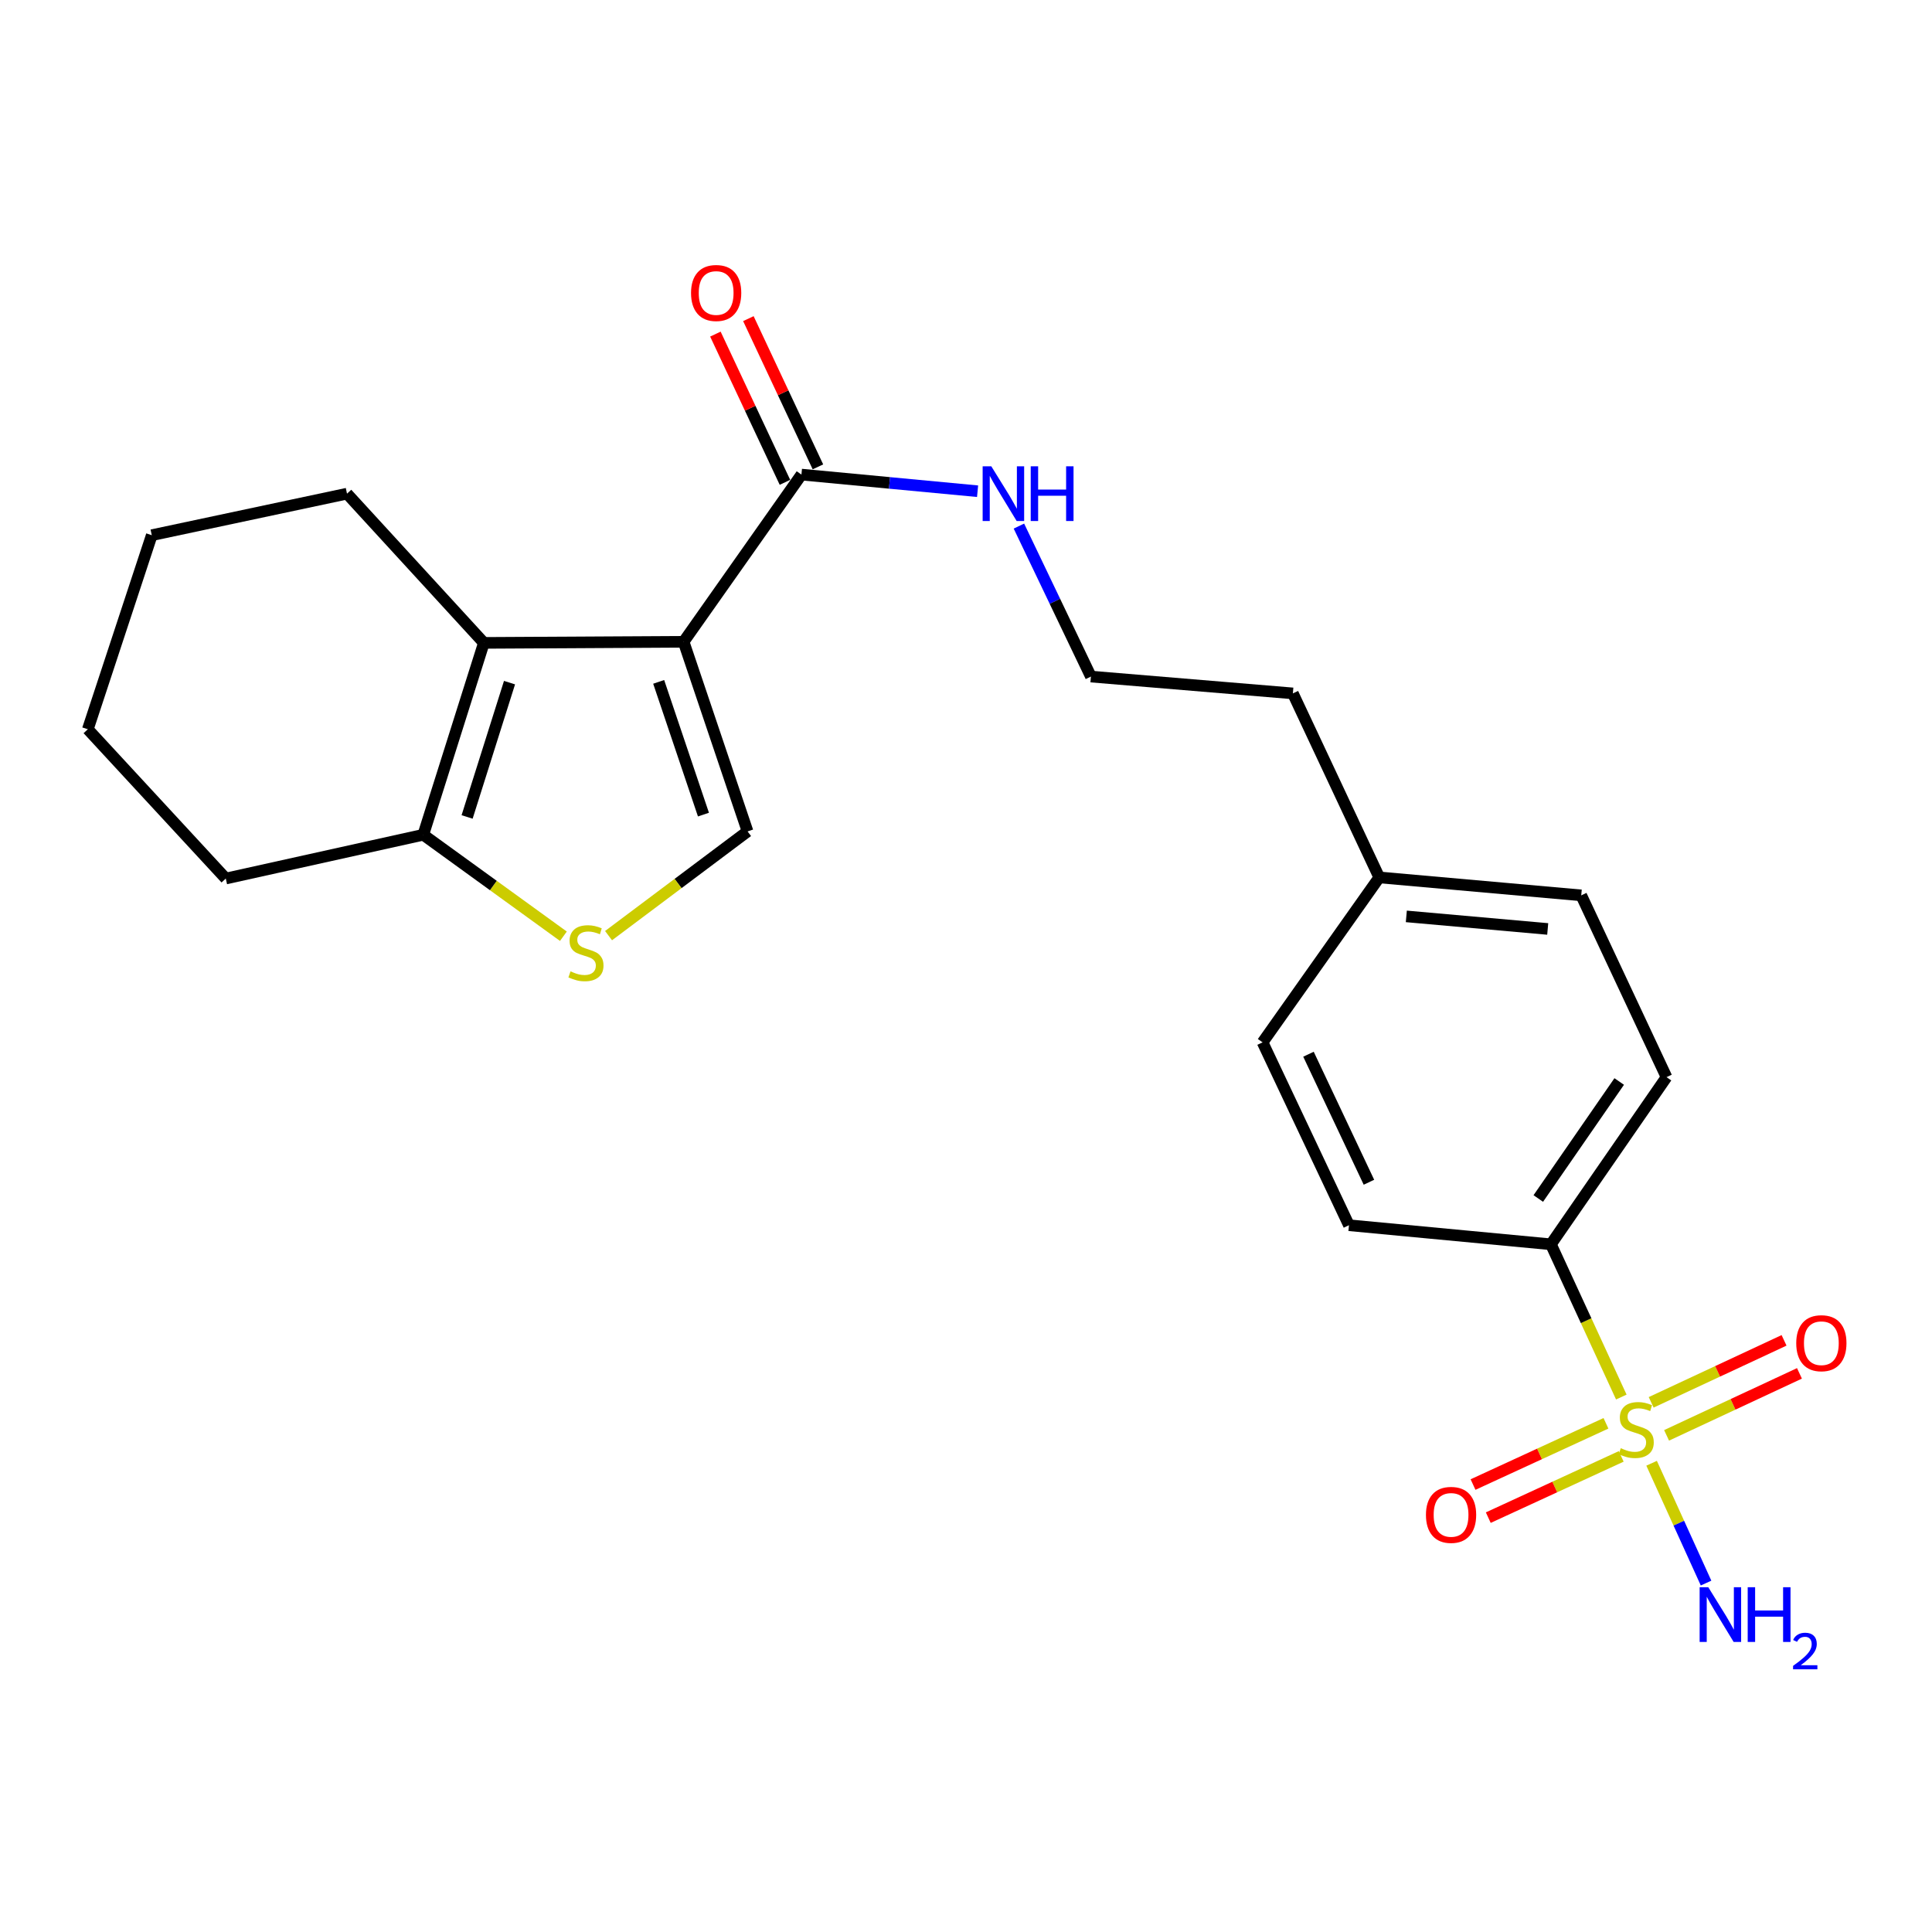 <?xml version='1.0' encoding='iso-8859-1'?>
<svg version='1.1' baseProfile='full'
              xmlns='http://www.w3.org/2000/svg'
                      xmlns:rdkit='http://www.rdkit.org/xml'
                      xmlns:xlink='http://www.w3.org/1999/xlink'
                  xml:space='preserve'
width='1000px' height='1000px' viewBox='0 0 1000 1000'>
<!-- END OF HEADER -->
<rect style='opacity:1.0;fill:#FFFFFF;stroke:none' width='1000' height='1000' x='0' y='0'> </rect>
<path class='bond-1' d='M 353.834,332.188 L 250.451,332.754' style='fill:none;fill-rule:evenodd;stroke:#000000;stroke-width:6px;stroke-linecap:butt;stroke-linejoin:miter;stroke-opacity:1' />
<path class='bond-2' d='M 353.834,332.188 L 386.937,430.334' style='fill:none;fill-rule:evenodd;stroke:#000000;stroke-width:6px;stroke-linecap:butt;stroke-linejoin:miter;stroke-opacity:1' />
<path class='bond-2' d='M 340.933,352.936 L 364.105,421.638' style='fill:none;fill-rule:evenodd;stroke:#000000;stroke-width:6px;stroke-linecap:butt;stroke-linejoin:miter;stroke-opacity:1' />
<path class='bond-4' d='M 353.834,332.188 L 414.823,245.649' style='fill:none;fill-rule:evenodd;stroke:#000000;stroke-width:6px;stroke-linecap:butt;stroke-linejoin:miter;stroke-opacity:1' />
<path class='bond-0' d='M 839.187,723.108 L 820.971,683.577' style='fill:none;fill-rule:evenodd;stroke:#CCCC00;stroke-width:6px;stroke-linecap:butt;stroke-linejoin:miter;stroke-opacity:1' />
<path class='bond-0' d='M 820.971,683.577 L 802.755,644.046' style='fill:none;fill-rule:evenodd;stroke:#000000;stroke-width:6px;stroke-linecap:butt;stroke-linejoin:miter;stroke-opacity:1' />
<path class='bond-7' d='M 831.246,736.701 L 796.842,752.551' style='fill:none;fill-rule:evenodd;stroke:#CCCC00;stroke-width:6px;stroke-linecap:butt;stroke-linejoin:miter;stroke-opacity:1' />
<path class='bond-7' d='M 796.842,752.551 L 762.439,768.401' style='fill:none;fill-rule:evenodd;stroke:#FF0000;stroke-width:6px;stroke-linecap:butt;stroke-linejoin:miter;stroke-opacity:1' />
<path class='bond-7' d='M 839.136,753.827 L 804.732,769.677' style='fill:none;fill-rule:evenodd;stroke:#CCCC00;stroke-width:6px;stroke-linecap:butt;stroke-linejoin:miter;stroke-opacity:1' />
<path class='bond-7' d='M 804.732,769.677 L 770.329,785.527' style='fill:none;fill-rule:evenodd;stroke:#FF0000;stroke-width:6px;stroke-linecap:butt;stroke-linejoin:miter;stroke-opacity:1' />
<path class='bond-8' d='M 862.619,742.939 L 897.007,726.894' style='fill:none;fill-rule:evenodd;stroke:#CCCC00;stroke-width:6px;stroke-linecap:butt;stroke-linejoin:miter;stroke-opacity:1' />
<path class='bond-8' d='M 897.007,726.894 L 931.396,710.848' style='fill:none;fill-rule:evenodd;stroke:#FF0000;stroke-width:6px;stroke-linecap:butt;stroke-linejoin:miter;stroke-opacity:1' />
<path class='bond-8' d='M 854.646,725.852 L 889.034,709.806' style='fill:none;fill-rule:evenodd;stroke:#CCCC00;stroke-width:6px;stroke-linecap:butt;stroke-linejoin:miter;stroke-opacity:1' />
<path class='bond-8' d='M 889.034,709.806 L 923.423,693.761' style='fill:none;fill-rule:evenodd;stroke:#FF0000;stroke-width:6px;stroke-linecap:butt;stroke-linejoin:miter;stroke-opacity:1' />
<path class='bond-9' d='M 854.868,757.378 L 868.961,788.387' style='fill:none;fill-rule:evenodd;stroke:#CCCC00;stroke-width:6px;stroke-linecap:butt;stroke-linejoin:miter;stroke-opacity:1' />
<path class='bond-9' d='M 868.961,788.387 L 883.054,819.396' style='fill:none;fill-rule:evenodd;stroke:#0000FF;stroke-width:6px;stroke-linecap:butt;stroke-linejoin:miter;stroke-opacity:1' />
<path class='bond-5' d='M 250.451,332.754 L 219.087,432.072' style='fill:none;fill-rule:evenodd;stroke:#000000;stroke-width:6px;stroke-linecap:butt;stroke-linejoin:miter;stroke-opacity:1' />
<path class='bond-5' d='M 263.727,353.33 L 241.773,422.853' style='fill:none;fill-rule:evenodd;stroke:#000000;stroke-width:6px;stroke-linecap:butt;stroke-linejoin:miter;stroke-opacity:1' />
<path class='bond-14' d='M 250.451,332.754 L 179.605,255.517' style='fill:none;fill-rule:evenodd;stroke:#000000;stroke-width:6px;stroke-linecap:butt;stroke-linejoin:miter;stroke-opacity:1' />
<path class='bond-3' d='M 386.937,430.334 L 350.96,457.308' style='fill:none;fill-rule:evenodd;stroke:#000000;stroke-width:6px;stroke-linecap:butt;stroke-linejoin:miter;stroke-opacity:1' />
<path class='bond-3' d='M 350.96,457.308 L 314.984,484.283' style='fill:none;fill-rule:evenodd;stroke:#CCCC00;stroke-width:6px;stroke-linecap:butt;stroke-linejoin:miter;stroke-opacity:1' />
<path class='bond-23' d='M 291.611,484.593 L 255.349,458.333' style='fill:none;fill-rule:evenodd;stroke:#CCCC00;stroke-width:6px;stroke-linecap:butt;stroke-linejoin:miter;stroke-opacity:1' />
<path class='bond-23' d='M 255.349,458.333 L 219.087,432.072' style='fill:none;fill-rule:evenodd;stroke:#000000;stroke-width:6px;stroke-linecap:butt;stroke-linejoin:miter;stroke-opacity:1' />
<path class='bond-10' d='M 423.358,241.644 L 405.359,203.283' style='fill:none;fill-rule:evenodd;stroke:#000000;stroke-width:6px;stroke-linecap:butt;stroke-linejoin:miter;stroke-opacity:1' />
<path class='bond-10' d='M 405.359,203.283 L 387.359,164.921' style='fill:none;fill-rule:evenodd;stroke:#FF0000;stroke-width:6px;stroke-linecap:butt;stroke-linejoin:miter;stroke-opacity:1' />
<path class='bond-10' d='M 406.288,249.654 L 388.288,211.292' style='fill:none;fill-rule:evenodd;stroke:#000000;stroke-width:6px;stroke-linecap:butt;stroke-linejoin:miter;stroke-opacity:1' />
<path class='bond-10' d='M 388.288,211.292 L 370.289,172.931' style='fill:none;fill-rule:evenodd;stroke:#FF0000;stroke-width:6px;stroke-linecap:butt;stroke-linejoin:miter;stroke-opacity:1' />
<path class='bond-11' d='M 414.823,245.649 L 460.409,249.952' style='fill:none;fill-rule:evenodd;stroke:#000000;stroke-width:6px;stroke-linecap:butt;stroke-linejoin:miter;stroke-opacity:1' />
<path class='bond-11' d='M 460.409,249.952 L 505.994,254.256' style='fill:none;fill-rule:evenodd;stroke:#0000FF;stroke-width:6px;stroke-linecap:butt;stroke-linejoin:miter;stroke-opacity:1' />
<path class='bond-19' d='M 219.087,432.072 L 116.867,454.731' style='fill:none;fill-rule:evenodd;stroke:#000000;stroke-width:6px;stroke-linecap:butt;stroke-linejoin:miter;stroke-opacity:1' />
<path class='bond-6' d='M 802.755,644.046 L 862.581,557.528' style='fill:none;fill-rule:evenodd;stroke:#000000;stroke-width:6px;stroke-linecap:butt;stroke-linejoin:miter;stroke-opacity:1' />
<path class='bond-6' d='M 796.219,620.344 L 838.098,559.781' style='fill:none;fill-rule:evenodd;stroke:#000000;stroke-width:6px;stroke-linecap:butt;stroke-linejoin:miter;stroke-opacity:1' />
<path class='bond-25' d='M 802.755,644.046 L 698.219,634.178' style='fill:none;fill-rule:evenodd;stroke:#000000;stroke-width:6px;stroke-linecap:butt;stroke-linejoin:miter;stroke-opacity:1' />
<path class='bond-18' d='M 527.389,272.301 L 546.022,311.248' style='fill:none;fill-rule:evenodd;stroke:#0000FF;stroke-width:6px;stroke-linecap:butt;stroke-linejoin:miter;stroke-opacity:1' />
<path class='bond-18' d='M 546.022,311.248 L 564.655,350.195' style='fill:none;fill-rule:evenodd;stroke:#000000;stroke-width:6px;stroke-linecap:butt;stroke-linejoin:miter;stroke-opacity:1' />
<path class='bond-12' d='M 698.219,634.178 L 653.509,539.52' style='fill:none;fill-rule:evenodd;stroke:#000000;stroke-width:6px;stroke-linecap:butt;stroke-linejoin:miter;stroke-opacity:1' />
<path class='bond-12' d='M 708.562,611.926 L 677.265,545.666' style='fill:none;fill-rule:evenodd;stroke:#000000;stroke-width:6px;stroke-linecap:butt;stroke-linejoin:miter;stroke-opacity:1' />
<path class='bond-13' d='M 862.581,557.528 L 818.447,463.436' style='fill:none;fill-rule:evenodd;stroke:#000000;stroke-width:6px;stroke-linecap:butt;stroke-linejoin:miter;stroke-opacity:1' />
<path class='bond-21' d='M 179.605,255.517 L 78.557,277.013' style='fill:none;fill-rule:evenodd;stroke:#000000;stroke-width:6px;stroke-linecap:butt;stroke-linejoin:miter;stroke-opacity:1' />
<path class='bond-15' d='M 653.509,539.52 L 713.901,454.145' style='fill:none;fill-rule:evenodd;stroke:#000000;stroke-width:6px;stroke-linecap:butt;stroke-linejoin:miter;stroke-opacity:1' />
<path class='bond-16' d='M 818.447,463.436 L 713.901,454.145' style='fill:none;fill-rule:evenodd;stroke:#000000;stroke-width:6px;stroke-linecap:butt;stroke-linejoin:miter;stroke-opacity:1' />
<path class='bond-16' d='M 801.096,480.825 L 727.913,474.32' style='fill:none;fill-rule:evenodd;stroke:#000000;stroke-width:6px;stroke-linecap:butt;stroke-linejoin:miter;stroke-opacity:1' />
<path class='bond-17' d='M 713.901,454.145 L 669.191,358.901' style='fill:none;fill-rule:evenodd;stroke:#000000;stroke-width:6px;stroke-linecap:butt;stroke-linejoin:miter;stroke-opacity:1' />
<path class='bond-20' d='M 564.655,350.195 L 669.191,358.901' style='fill:none;fill-rule:evenodd;stroke:#000000;stroke-width:6px;stroke-linecap:butt;stroke-linejoin:miter;stroke-opacity:1' />
<path class='bond-24' d='M 116.867,454.731 L 45.455,377.463' style='fill:none;fill-rule:evenodd;stroke:#000000;stroke-width:6px;stroke-linecap:butt;stroke-linejoin:miter;stroke-opacity:1' />
<path class='bond-22' d='M 78.557,277.013 L 45.455,377.463' style='fill:none;fill-rule:evenodd;stroke:#000000;stroke-width:6px;stroke-linecap:butt;stroke-linejoin:miter;stroke-opacity:1' />
<path  class='atom-1' d='M 838.909 749.586
Q 839.229 749.706, 840.549 750.266
Q 841.869 750.826, 843.309 751.186
Q 844.789 751.506, 846.229 751.506
Q 848.909 751.506, 850.469 750.226
Q 852.029 748.906, 852.029 746.626
Q 852.029 745.066, 851.229 744.106
Q 850.469 743.146, 849.269 742.626
Q 848.069 742.106, 846.069 741.506
Q 843.549 740.746, 842.029 740.026
Q 840.549 739.306, 839.469 737.786
Q 838.429 736.266, 838.429 733.706
Q 838.429 730.146, 840.829 727.946
Q 843.269 725.746, 848.069 725.746
Q 851.349 725.746, 855.069 727.306
L 854.149 730.386
Q 850.749 728.986, 848.189 728.986
Q 845.429 728.986, 843.909 730.146
Q 842.389 731.266, 842.429 733.226
Q 842.429 734.746, 843.189 735.666
Q 843.989 736.586, 845.109 737.106
Q 846.269 737.626, 848.189 738.226
Q 850.749 739.026, 852.269 739.826
Q 853.789 740.626, 854.869 742.266
Q 855.989 743.866, 855.989 746.626
Q 855.989 750.546, 853.349 752.666
Q 850.749 754.746, 846.389 754.746
Q 843.869 754.746, 841.949 754.186
Q 840.069 753.666, 837.829 752.746
L 838.909 749.586
' fill='#CCCC00'/>
<path  class='atom-4' d='M 295.29 502.771
Q 295.61 502.891, 296.93 503.451
Q 298.25 504.011, 299.69 504.371
Q 301.17 504.691, 302.61 504.691
Q 305.29 504.691, 306.85 503.411
Q 308.41 502.091, 308.41 499.811
Q 308.41 498.251, 307.61 497.291
Q 306.85 496.331, 305.65 495.811
Q 304.45 495.291, 302.45 494.691
Q 299.93 493.931, 298.41 493.211
Q 296.93 492.491, 295.85 490.971
Q 294.81 489.451, 294.81 486.891
Q 294.81 483.331, 297.21 481.131
Q 299.65 478.931, 304.45 478.931
Q 307.73 478.931, 311.45 480.491
L 310.53 483.571
Q 307.13 482.171, 304.57 482.171
Q 301.81 482.171, 300.29 483.331
Q 298.77 484.451, 298.81 486.411
Q 298.81 487.931, 299.57 488.851
Q 300.37 489.771, 301.49 490.291
Q 302.65 490.811, 304.57 491.411
Q 307.13 492.211, 308.65 493.011
Q 310.17 493.811, 311.25 495.451
Q 312.37 497.051, 312.37 499.811
Q 312.37 503.731, 309.73 505.851
Q 307.13 507.931, 302.77 507.931
Q 300.25 507.931, 298.33 507.371
Q 296.45 506.851, 294.21 505.931
L 295.29 502.771
' fill='#CCCC00'/>
<path  class='atom-8' d='M 738.068 784.1
Q 738.068 777.3, 741.428 773.5
Q 744.788 769.7, 751.068 769.7
Q 757.348 769.7, 760.708 773.5
Q 764.068 777.3, 764.068 784.1
Q 764.068 790.98, 760.668 794.9
Q 757.268 798.78, 751.068 798.78
Q 744.828 798.78, 741.428 794.9
Q 738.068 791.02, 738.068 784.1
M 751.068 795.58
Q 755.388 795.58, 757.708 792.7
Q 760.068 789.78, 760.068 784.1
Q 760.068 778.54, 757.708 775.74
Q 755.388 772.9, 751.068 772.9
Q 746.748 772.9, 744.388 775.7
Q 742.068 778.5, 742.068 784.1
Q 742.068 789.82, 744.388 792.7
Q 746.748 795.58, 751.068 795.58
' fill='#FF0000'/>
<path  class='atom-9' d='M 929.729 695.236
Q 929.729 688.436, 933.089 684.636
Q 936.449 680.836, 942.729 680.836
Q 949.009 680.836, 952.369 684.636
Q 955.729 688.436, 955.729 695.236
Q 955.729 702.116, 952.329 706.036
Q 948.929 709.916, 942.729 709.916
Q 936.489 709.916, 933.089 706.036
Q 929.729 702.156, 929.729 695.236
M 942.729 706.716
Q 947.049 706.716, 949.369 703.836
Q 951.729 700.916, 951.729 695.236
Q 951.729 689.676, 949.369 686.876
Q 947.049 684.036, 942.729 684.036
Q 938.409 684.036, 936.049 686.836
Q 933.729 689.636, 933.729 695.236
Q 933.729 700.956, 936.049 703.836
Q 938.409 706.716, 942.729 706.716
' fill='#FF0000'/>
<path  class='atom-10' d='M 884.207 821.547
L 893.487 836.547
Q 894.407 838.027, 895.887 840.707
Q 897.367 843.387, 897.447 843.547
L 897.447 821.547
L 901.207 821.547
L 901.207 849.867
L 897.327 849.867
L 887.367 833.467
Q 886.207 831.547, 884.967 829.347
Q 883.767 827.147, 883.407 826.467
L 883.407 849.867
L 879.727 849.867
L 879.727 821.547
L 884.207 821.547
' fill='#0000FF'/>
<path  class='atom-10' d='M 904.607 821.547
L 908.447 821.547
L 908.447 833.587
L 922.927 833.587
L 922.927 821.547
L 926.767 821.547
L 926.767 849.867
L 922.927 849.867
L 922.927 836.787
L 908.447 836.787
L 908.447 849.867
L 904.607 849.867
L 904.607 821.547
' fill='#0000FF'/>
<path  class='atom-10' d='M 928.139 848.873
Q 928.826 847.104, 930.463 846.128
Q 932.099 845.124, 934.37 845.124
Q 937.195 845.124, 938.779 846.656
Q 940.363 848.187, 940.363 850.906
Q 940.363 853.678, 938.303 856.265
Q 936.271 858.852, 932.047 861.915
L 940.679 861.915
L 940.679 864.027
L 928.087 864.027
L 928.087 862.258
Q 931.571 859.776, 933.631 857.928
Q 935.716 856.08, 936.719 854.417
Q 937.723 852.754, 937.723 851.038
Q 937.723 849.243, 936.825 848.24
Q 935.927 847.236, 934.37 847.236
Q 932.865 847.236, 931.862 847.844
Q 930.859 848.451, 930.146 849.797
L 928.139 848.873
' fill='#0000FF'/>
<path  class='atom-11' d='M 357.679 151.648
Q 357.679 144.848, 361.039 141.048
Q 364.399 137.248, 370.679 137.248
Q 376.959 137.248, 380.319 141.048
Q 383.679 144.848, 383.679 151.648
Q 383.679 158.528, 380.279 162.448
Q 376.879 166.328, 370.679 166.328
Q 364.439 166.328, 361.039 162.448
Q 357.679 158.568, 357.679 151.648
M 370.679 163.128
Q 374.999 163.128, 377.319 160.248
Q 379.679 157.328, 379.679 151.648
Q 379.679 146.088, 377.319 143.288
Q 374.999 140.448, 370.679 140.448
Q 366.359 140.448, 363.999 143.248
Q 361.679 146.048, 361.679 151.648
Q 361.679 157.368, 363.999 160.248
Q 366.359 163.128, 370.679 163.128
' fill='#FF0000'/>
<path  class='atom-12' d='M 513.099 241.357
L 522.379 256.357
Q 523.299 257.837, 524.779 260.517
Q 526.259 263.197, 526.339 263.357
L 526.339 241.357
L 530.099 241.357
L 530.099 269.677
L 526.219 269.677
L 516.259 253.277
Q 515.099 251.357, 513.859 249.157
Q 512.659 246.957, 512.299 246.277
L 512.299 269.677
L 508.619 269.677
L 508.619 241.357
L 513.099 241.357
' fill='#0000FF'/>
<path  class='atom-12' d='M 533.499 241.357
L 537.339 241.357
L 537.339 253.397
L 551.819 253.397
L 551.819 241.357
L 555.659 241.357
L 555.659 269.677
L 551.819 269.677
L 551.819 256.597
L 537.339 256.597
L 537.339 269.677
L 533.499 269.677
L 533.499 241.357
' fill='#0000FF'/>
</svg>
